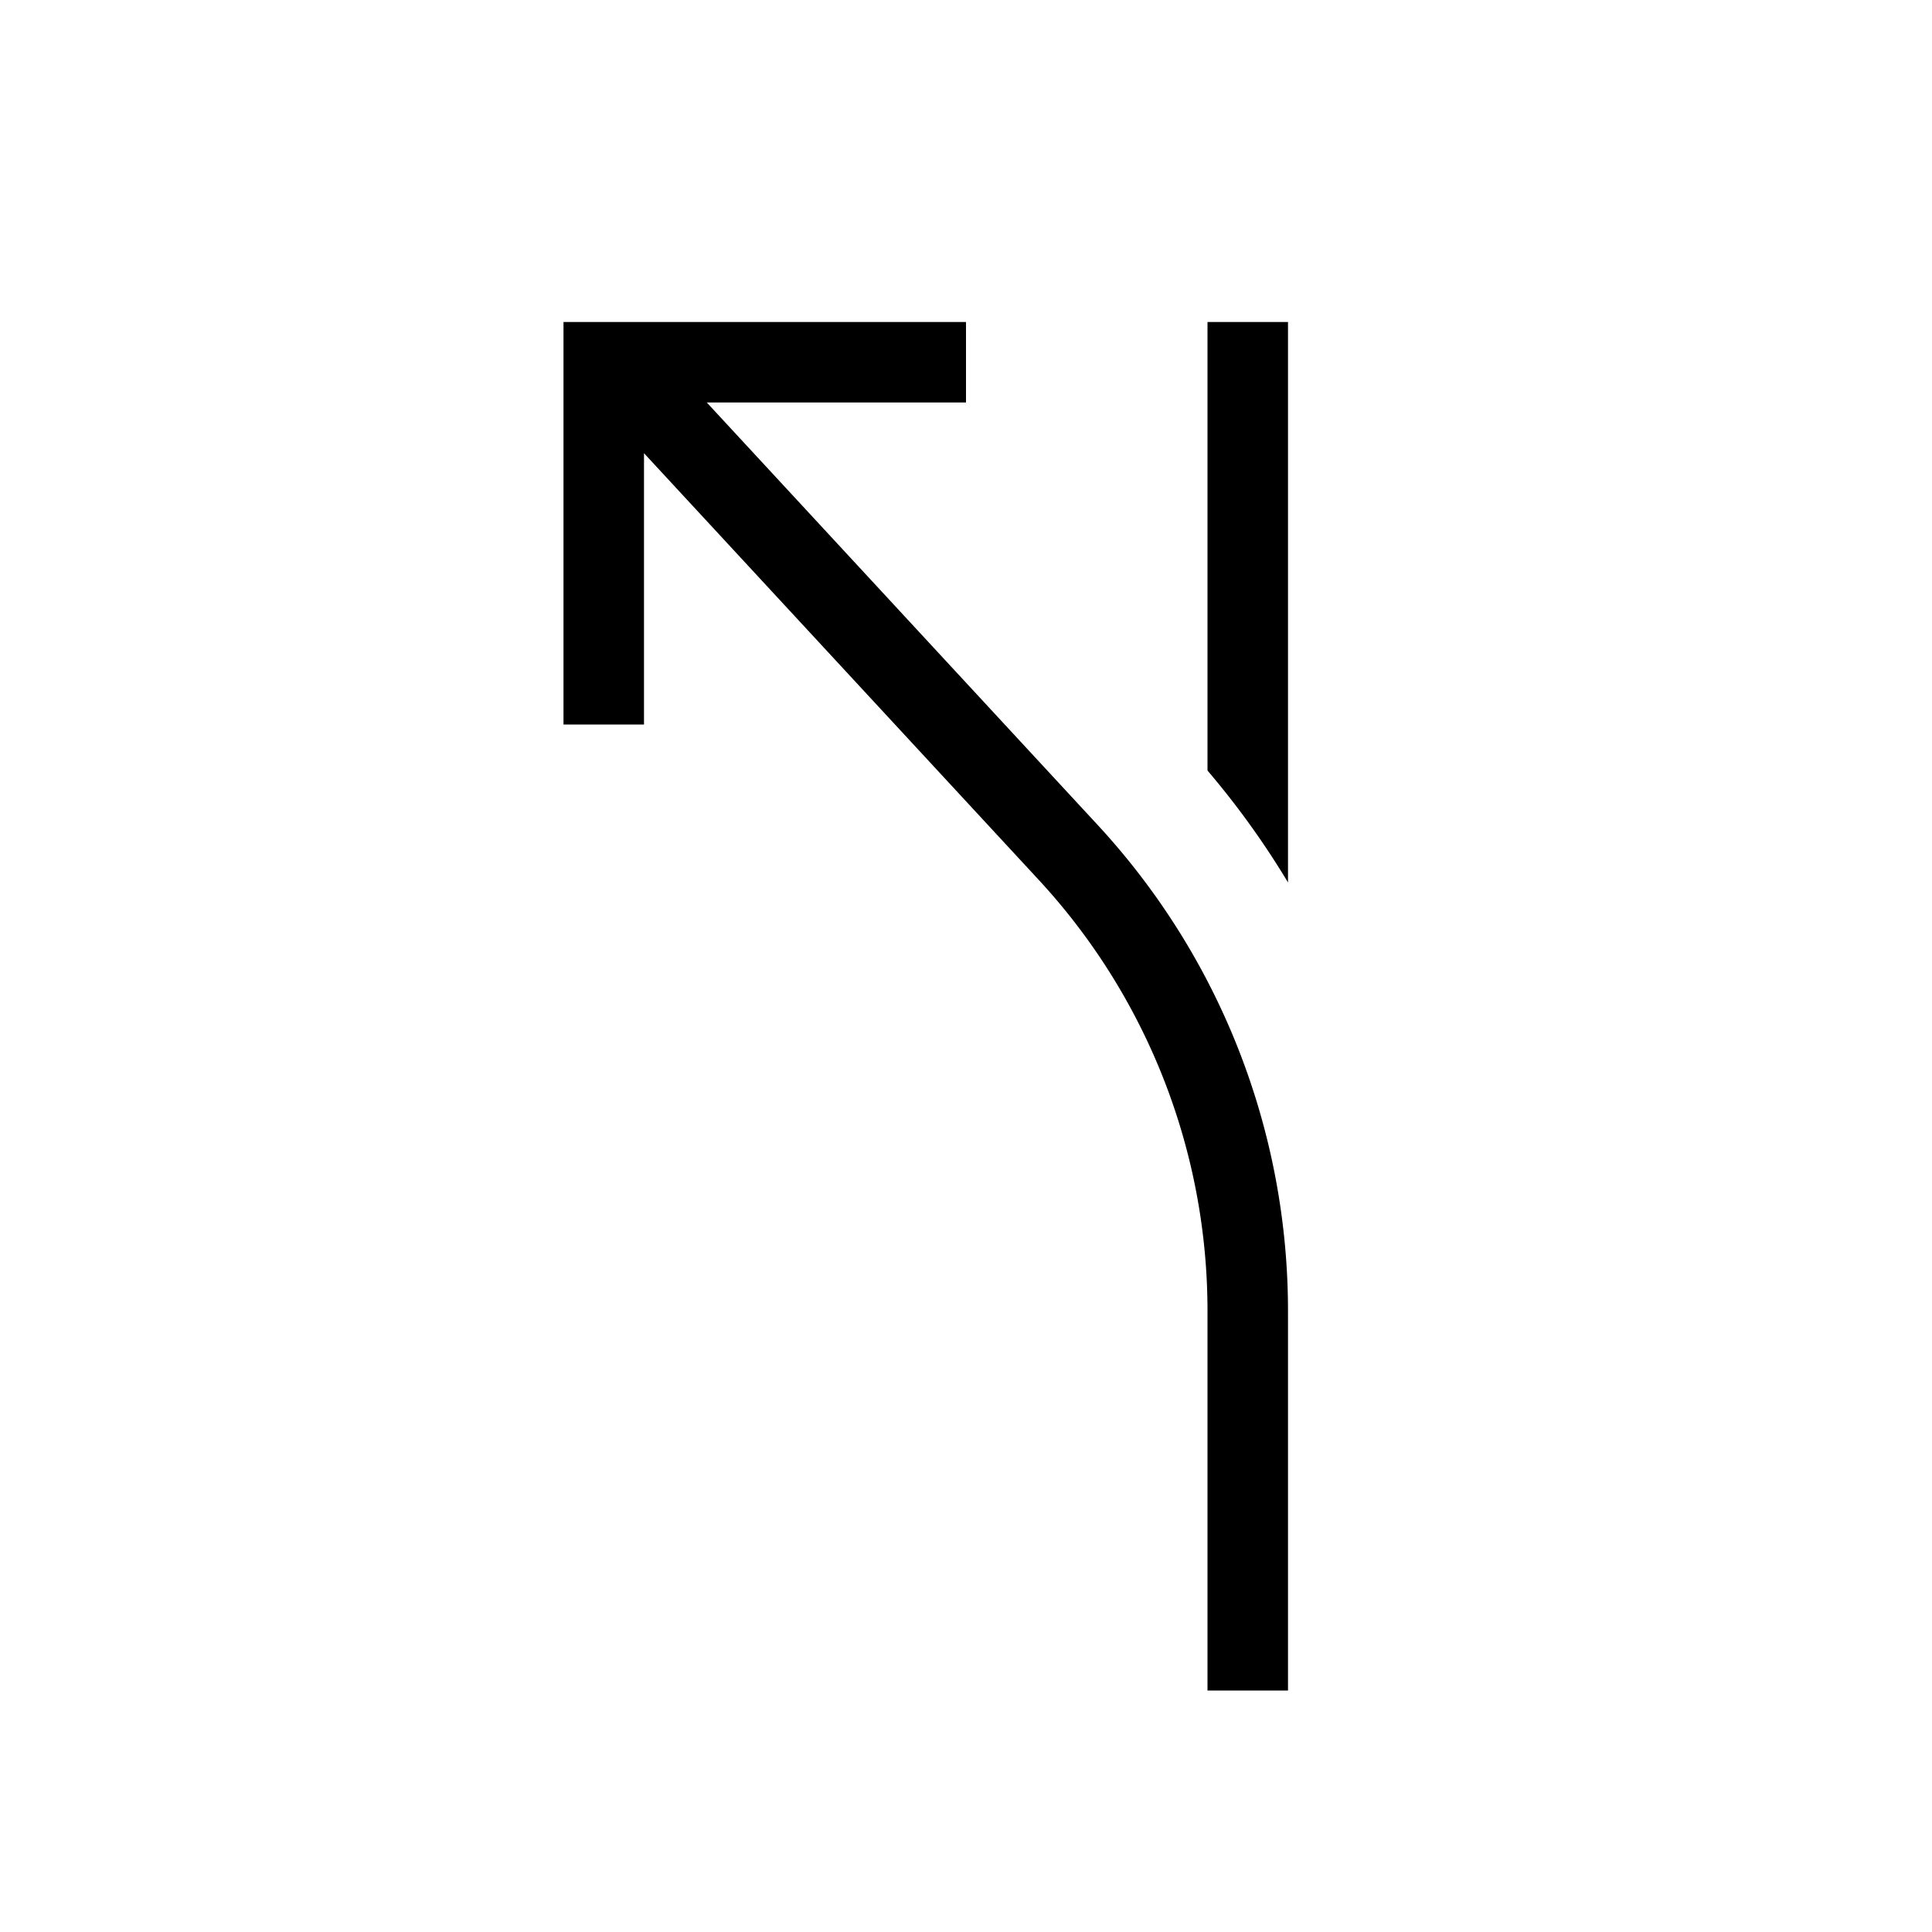 <?xml version="1.0" encoding="utf-8"?>
<svg width="800px" height="800px" viewBox="0 0 24 24" xmlns="http://www.w3.org/2000/svg"><path d="M16 10.962a10.425 10.425 0 0 0-1-1.39V4h1zm-3.104-.04A7.887 7.887 0 0 1 15 16.294V21h1v-4.706a8.89 8.89 0 0 0-2.37-6.052L8.78 5H12V4H7v5h1V5.63z"/><path fill="none" d="M0 0h24v24H0z"/></svg>